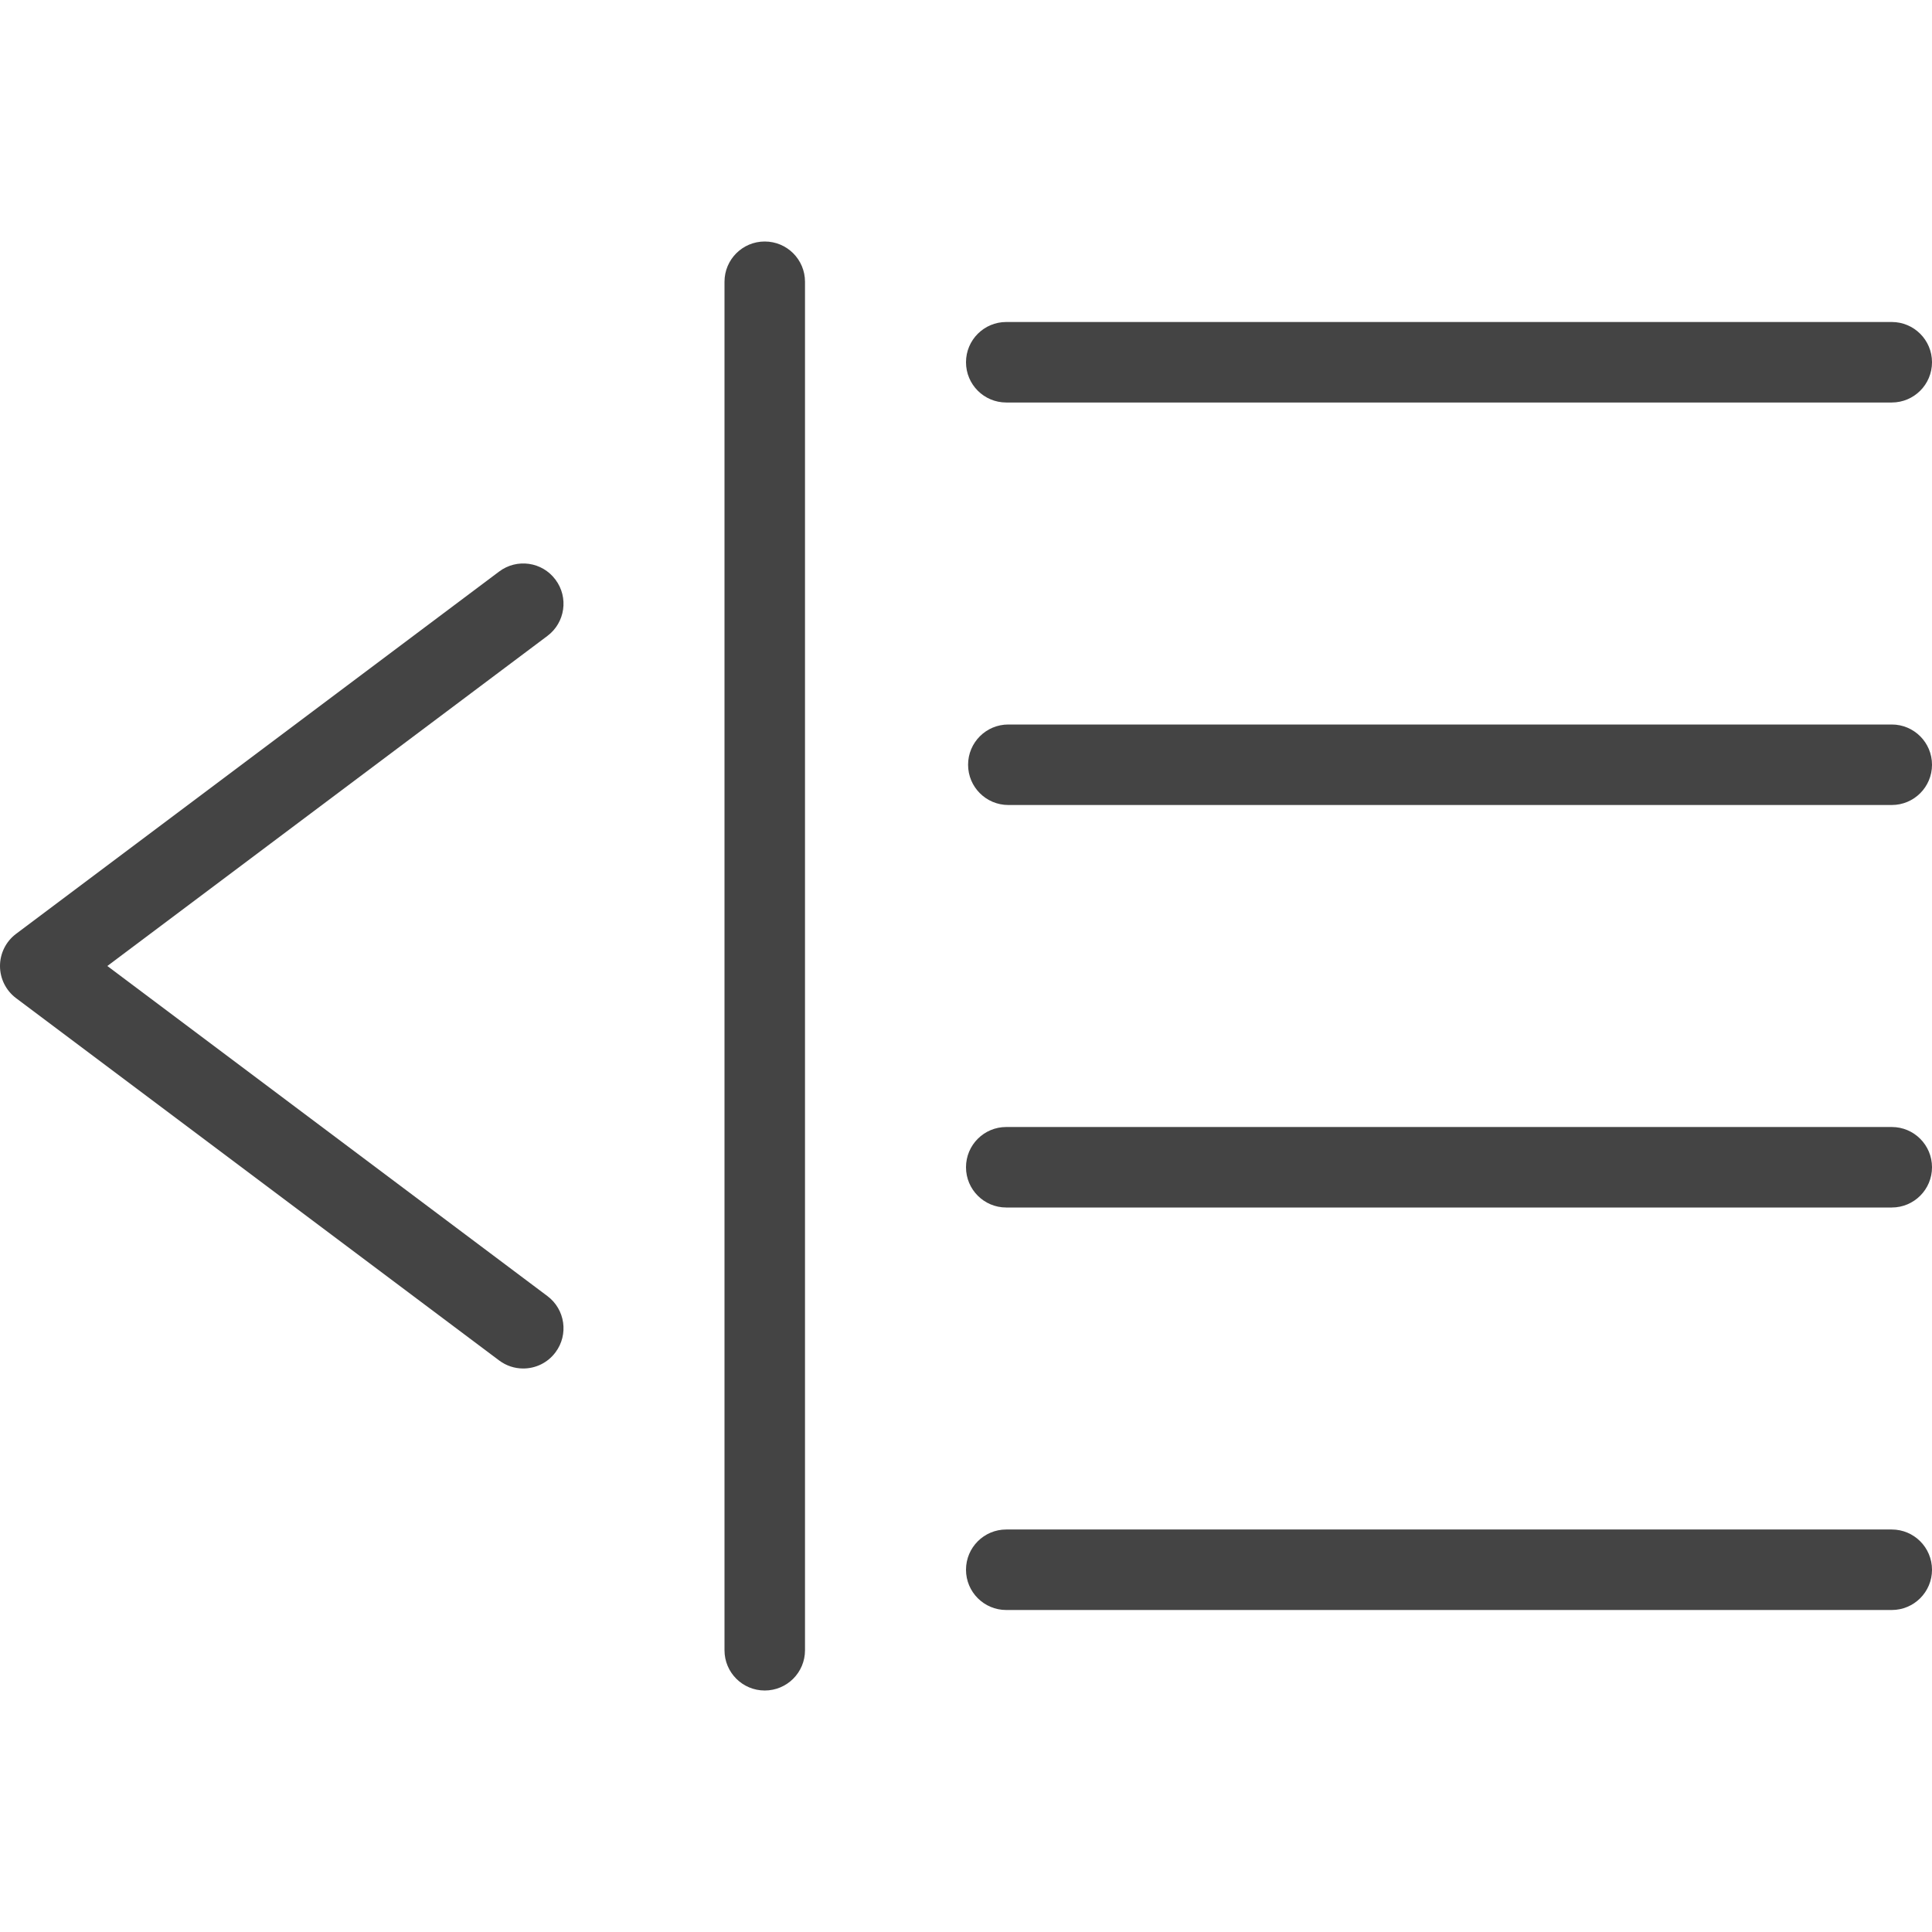 <?xml version="1.0" encoding="iso-8859-1"?>
<!-- Generator: Adobe Illustrator 19.0.0, SVG Export Plug-In . SVG Version: 6.00 Build 0)  -->
<svg version="1.1" id="Layer_1" xmlns="http://www.w3.org/2000/svg" xmlns:xlink="http://www.w3.org/1999/xlink" x="0px" y="0px"
	 viewBox="0 0 512 512" style="enable-background:new 0 0 512 512;" xml:space="preserve" fill="#444">
<g>
	<g>
		<g>
			<path d="M501.333,192H267.219c-5.896,0-10.667,4.771-10.667,10.667c0,5.896,4.771,10.667,10.667,10.667h234.115
				c5.896,0,10.667-4.771,10.667-10.667C512,196.771,507.229,192,501.333,192z"/>
			<path d="M501.333,298.667H266.667c-5.896,0-10.667,4.771-10.667,10.667c0,5.896,4.771,10.667,10.667,10.667h234.667
				c5.896,0,10.667-4.771,10.667-10.667C512,303.438,507.229,298.667,501.333,298.667z"/>
			<path d="M501.333,405.333H266.667c-5.896,0-10.667,4.771-10.667,10.667c0,5.896,4.771,10.667,10.667,10.667h234.667
				c5.896,0,10.667-4.771,10.667-10.667C512,410.104,507.229,405.333,501.333,405.333z"/>
			<path d="M266.667,106.667h234.667c5.896,0,10.667-4.771,10.667-10.667s-4.771-10.667-10.667-10.667H266.667
				C260.771,85.333,256,90.104,256,96S260.771,106.667,266.667,106.667z"/>
			<path d="M147.198,153.604c-3.531-4.74-10.219-5.677-14.927-2.135l-128,96C1.583,249.479,0,252.646,0,256s1.583,6.521,4.271,8.531
				l128,96c1.917,1.438,4.156,2.135,6.385,2.135c3.25,0,6.448-1.469,8.542-4.271c3.542-4.708,2.583-11.396-2.135-14.927L28.448,256
				l116.615-87.469C149.781,165,150.74,158.313,147.198,153.604z"/>
			<path d="M202.667,64C196.771,64,192,68.771,192,74.667v362.667c0,5.896,4.771,10.667,10.667,10.667
				c5.896,0,10.667-4.771,10.667-10.667V74.667C213.333,68.771,208.563,64,202.667,64z"/>
		</g>
	</g>
</g>
<g>
</g>
<g>
</g>
<g>
</g>
<g>
</g>
<g>
</g>
<g>
</g>
<g>
</g>
<g>
</g>
<g>
</g>
<g>
</g>
<g>
</g>
<g>
</g>
<g>
</g>
<g>
</g>
<g>
</g>
</svg>

